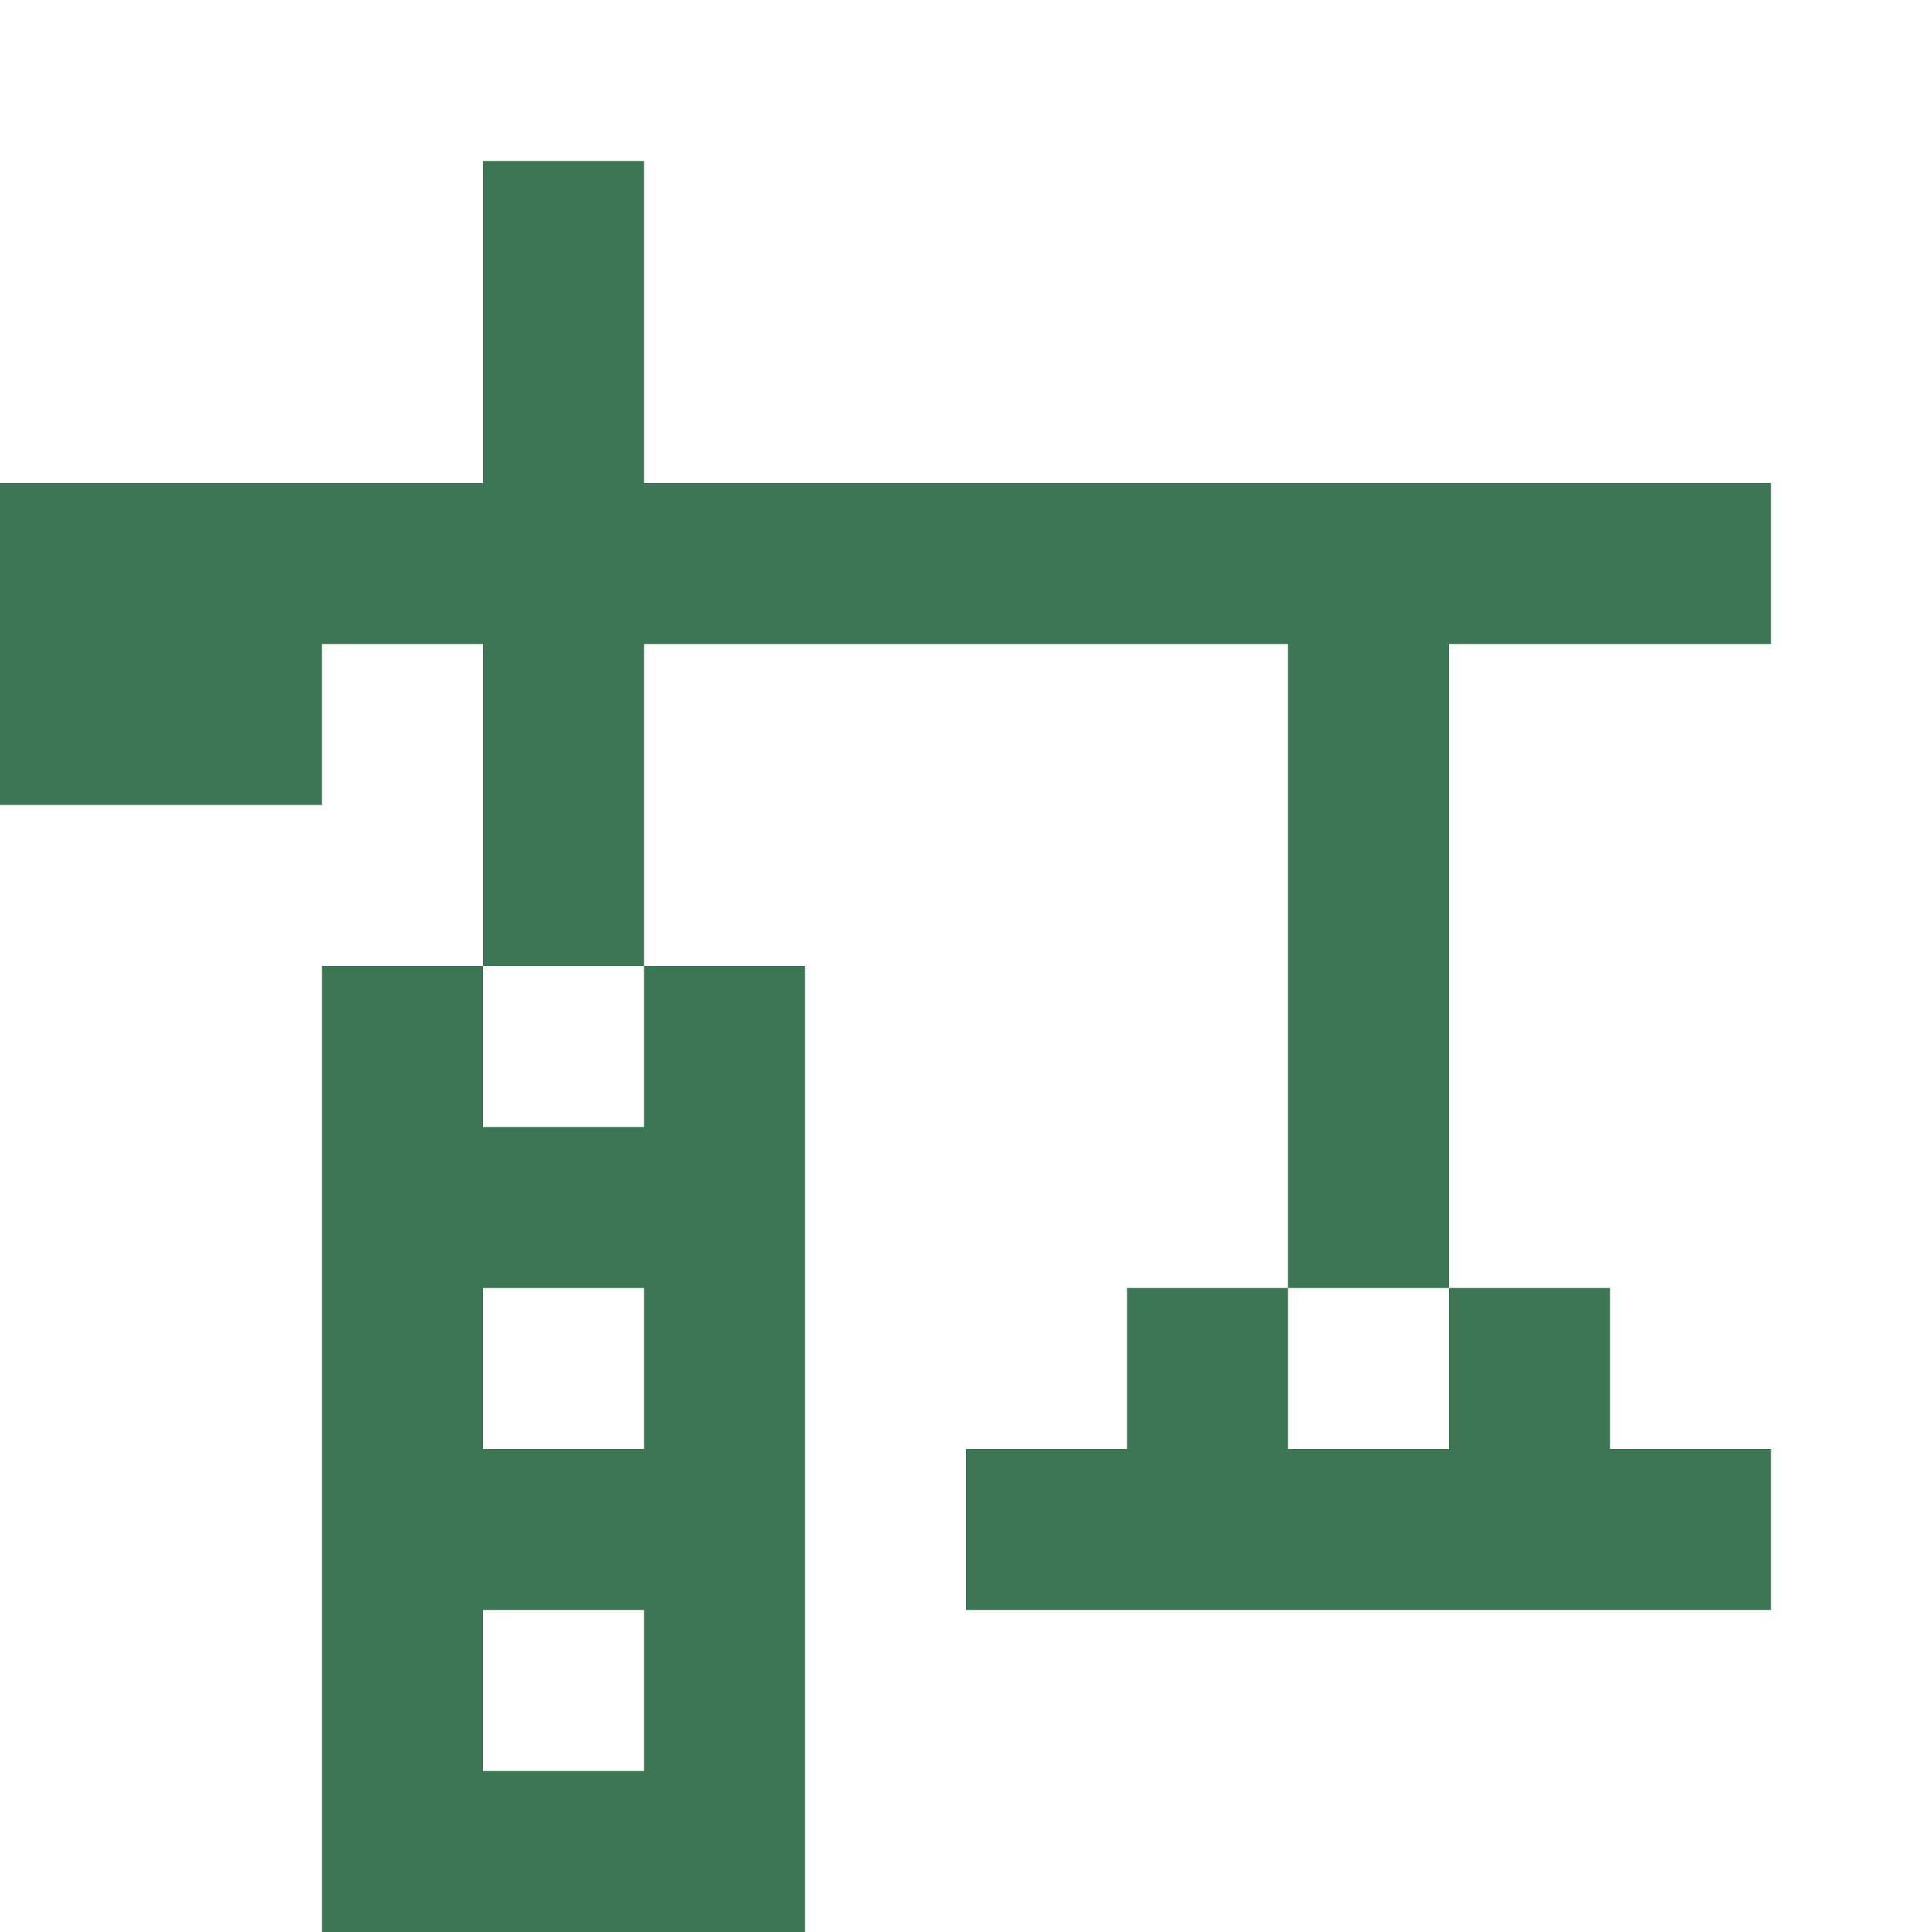<?xml version="1.0" encoding="UTF-8"?> <svg xmlns="http://www.w3.org/2000/svg" width="60" height="60" viewBox="0 0 60 60" fill="none"><path d="M40 40H35V45H30V50H55V45H50V40H45V45H40V40ZM40 40H45V20H55V15H20V5H15V15H0V25H10V20H15V30H20V20H40V40ZM10 60H25V30H20V35H15V30H10V60ZM15 55V50H20V55H15ZM15 45V40H20V45H15Z" fill="#3D7655"></path></svg> 